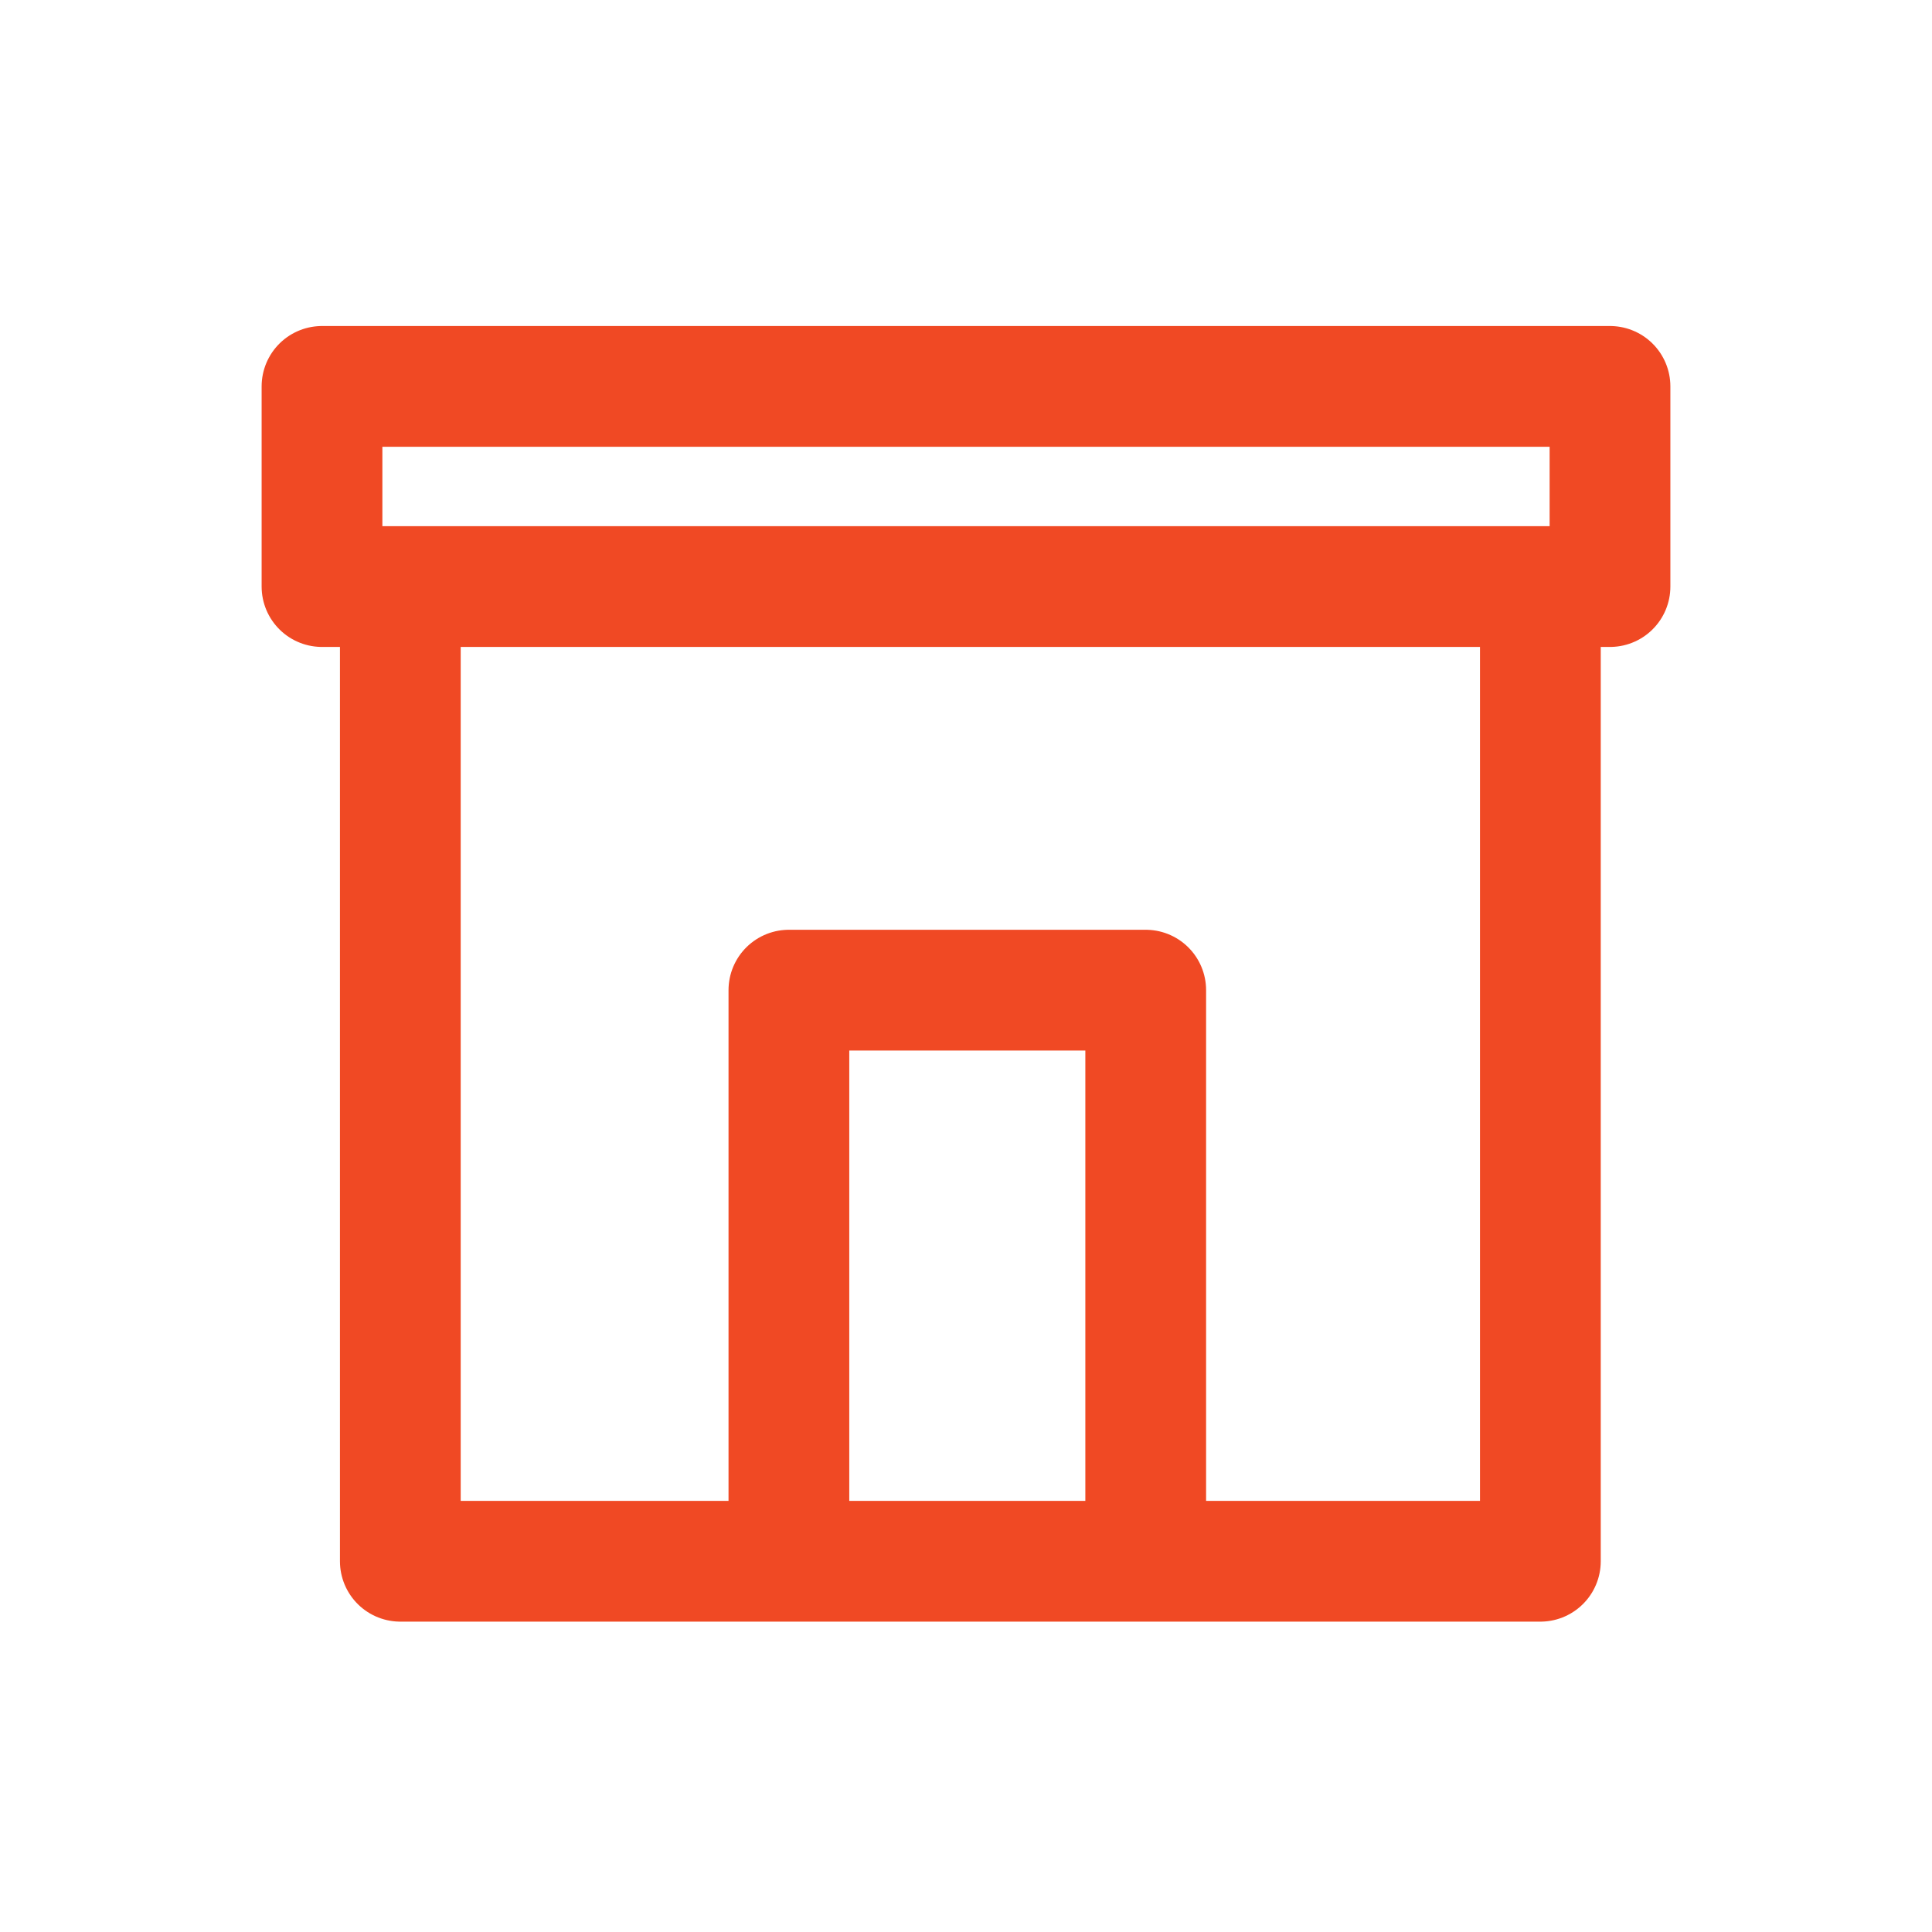 <svg width="48" height="48" viewBox="0 0 48 48" fill="none" xmlns="http://www.w3.org/2000/svg">
<path d="M9.946 14.573H8V9.6H40V14.573H38.27M9.946 14.573V38.789H19.6M9.946 14.573H38.27M38.27 14.573V38.789H28.465M19.6 38.789V24.6H28.465V38.789M19.6 38.789H28.465" stroke="#F04924" stroke-width="3" stroke-linejoin="round"/>
</svg>
